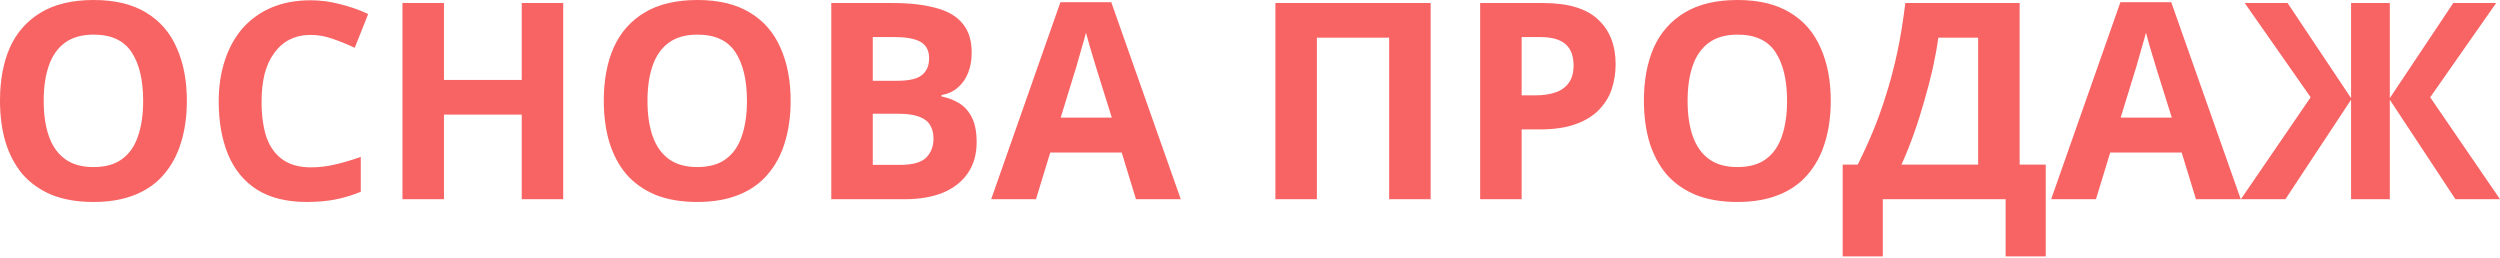 <?xml version="1.0" encoding="UTF-8"?> <svg xmlns="http://www.w3.org/2000/svg" width="1456" height="150" viewBox="0 0 1456 150" fill="none"> <path d="M108.825 58.734C108.825 67.589 107.705 75.644 105.465 82.899C103.331 90.047 100.023 96.236 95.542 101.464C91.168 106.691 85.513 110.692 78.578 113.466C71.75 116.24 63.695 117.627 54.413 117.627C45.131 117.627 37.022 116.24 30.087 113.466C23.259 110.586 17.604 106.585 13.123 101.464C8.749 96.236 5.441 89.994 3.201 82.739C1.067 75.484 0 67.429 0 58.574C0 46.731 1.921 36.435 5.762 27.686C9.709 18.938 15.684 12.163 23.686 7.362C31.794 2.454 42.09 -3.81558e-06 54.573 -3.81558e-06C66.949 -3.81558e-06 77.138 2.454 85.14 7.362C93.142 12.163 99.063 18.991 102.904 27.846C106.852 36.595 108.825 46.891 108.825 58.734ZM25.446 58.734C25.446 66.736 26.46 73.617 28.487 79.378C30.514 85.14 33.661 89.567 37.929 92.662C42.197 95.755 47.691 97.302 54.413 97.302C61.348 97.302 66.896 95.755 71.057 92.662C75.324 89.567 78.418 85.14 80.339 79.378C82.366 73.617 83.379 66.736 83.379 58.734C83.379 46.678 81.139 37.235 76.658 30.407C72.177 23.579 64.815 20.165 54.573 20.165C47.745 20.165 42.197 21.712 37.929 24.806C33.661 27.9 30.514 32.328 28.487 38.089C26.46 43.85 25.446 50.732 25.446 58.734ZM180.986 20.325C176.398 20.325 172.291 21.232 168.663 23.045C165.142 24.859 162.155 27.473 159.701 30.887C157.247 34.195 155.38 38.249 154.1 43.05C152.926 47.851 152.339 53.239 152.339 59.214C152.339 67.322 153.299 74.257 155.22 80.019C157.247 85.673 160.394 89.994 164.662 92.981C168.93 95.969 174.371 97.463 180.986 97.463C185.68 97.463 190.321 96.929 194.909 95.862C199.604 94.795 204.671 93.302 210.113 91.381V111.706C205.098 113.733 200.137 115.227 195.229 116.187C190.321 117.147 184.827 117.627 178.745 117.627C167.009 117.627 157.3 115.227 149.619 110.426C142.044 105.518 136.442 98.689 132.815 89.941C129.187 81.085 127.373 70.79 127.373 59.054C127.373 50.412 128.547 42.517 130.894 35.368C133.242 28.113 136.656 21.872 141.137 16.644C145.724 11.416 151.326 7.362 157.941 4.481C164.662 1.6 172.344 0.16 180.986 0.16C186.641 0.16 192.295 0.907 197.95 2.401C203.711 3.788 209.206 5.708 214.434 8.162L206.592 27.846C202.324 25.819 198.003 24.059 193.629 22.565C189.361 21.072 185.147 20.325 180.986 20.325ZM328.015 116.027H303.849V66.736H258.559V116.027H234.393V1.76H258.559V46.571H303.849V1.76H328.015V116.027ZM460.469 58.734C460.469 67.589 459.349 75.644 457.109 82.899C454.975 90.047 451.667 96.236 447.186 101.464C442.812 106.691 437.157 110.692 430.222 113.466C423.394 116.24 415.339 117.627 406.057 117.627C396.775 117.627 388.666 116.24 381.731 113.466C374.903 110.586 369.248 106.585 364.767 101.464C360.393 96.236 357.085 89.994 354.845 82.739C352.711 75.484 351.644 67.429 351.644 58.574C351.644 46.731 353.565 36.435 357.406 27.686C361.353 18.938 367.328 12.163 375.33 7.362C383.438 2.454 393.734 -3.81558e-06 406.217 -3.81558e-06C418.593 -3.81558e-06 428.782 2.454 436.784 7.362C444.786 12.163 450.707 18.991 454.548 27.846C458.496 36.595 460.469 46.891 460.469 58.734ZM377.09 58.734C377.09 66.736 378.104 73.617 380.131 79.378C382.158 85.14 385.305 89.567 389.573 92.662C393.841 95.755 399.335 97.302 406.057 97.302C412.992 97.302 418.54 95.755 422.701 92.662C426.968 89.567 430.062 85.14 431.983 79.378C434.01 73.617 435.024 66.736 435.024 58.734C435.024 46.678 432.783 37.235 428.302 30.407C423.821 23.579 416.459 20.165 406.217 20.165C399.389 20.165 393.841 21.712 389.573 24.806C385.305 27.9 382.158 32.328 380.131 38.089C378.104 43.85 377.09 50.732 377.09 58.734ZM519.667 1.76C529.803 1.76 538.285 2.721 545.113 4.641C552.048 6.455 557.222 9.496 560.636 13.763C564.157 17.924 565.918 23.579 565.918 30.727C565.918 34.995 565.224 38.889 563.837 42.41C562.45 45.931 560.423 48.811 557.756 51.052C555.195 53.292 552.048 54.733 548.314 55.373V56.173C552.154 56.92 555.622 58.254 558.716 60.174C561.81 62.094 564.264 64.868 566.078 68.496C567.891 72.123 568.798 76.924 568.798 82.899C568.798 89.834 567.091 95.809 563.677 100.823C560.37 105.731 555.569 109.519 549.274 112.186C542.979 114.747 535.511 116.027 526.869 116.027H484.139V1.76H519.667ZM522.388 47.051C529.429 47.051 534.284 45.931 536.951 43.69C539.725 41.45 541.112 38.196 541.112 33.928C541.112 29.553 539.511 26.406 536.311 24.486C533.11 22.565 528.042 21.605 521.107 21.605H508.304V47.051H522.388ZM508.304 66.255V96.022H524.148C531.403 96.022 536.471 94.635 539.351 91.861C542.232 88.981 543.672 85.193 543.672 80.499C543.672 77.618 543.032 75.111 541.752 72.977C540.578 70.843 538.498 69.189 535.511 68.016C532.523 66.842 528.469 66.255 523.348 66.255H508.304ZM661.6 116.027L653.278 88.821H611.668L603.346 116.027H577.26L617.59 1.28H647.196L687.686 116.027H661.6ZM639.195 41.93C638.661 40.116 637.968 37.822 637.114 35.048C636.261 32.274 635.407 29.447 634.554 26.566C633.7 23.686 633.006 21.178 632.473 19.044C631.94 21.178 631.193 23.846 630.233 27.046C629.379 30.14 628.525 33.128 627.672 36.008C626.925 38.782 626.338 40.756 625.912 41.93L617.75 68.496H647.517L639.195 41.93ZM742.792 116.027V1.76H833.213V116.027H809.048V21.925H766.958V116.027H742.792ZM898.527 1.76C913.251 1.76 923.973 4.961 930.695 11.363C937.523 17.657 940.937 26.353 940.937 37.449C940.937 42.463 940.19 47.264 938.696 51.852C937.203 56.333 934.696 60.387 931.175 64.015C927.761 67.536 923.226 70.31 917.572 72.337C911.917 74.364 904.929 75.377 896.607 75.377H886.204V116.027H862.039V1.76H898.527ZM897.247 21.605H886.204V55.533H894.206C898.794 55.533 902.741 54.946 906.049 53.773C909.356 52.599 911.917 50.732 913.731 48.171C915.544 45.611 916.451 42.303 916.451 38.249C916.451 32.594 914.904 28.433 911.81 25.766C908.716 22.992 903.862 21.605 897.247 21.605ZM1066.23 58.734C1066.23 67.589 1065.11 75.644 1062.87 82.899C1060.74 90.047 1057.43 96.236 1052.95 101.464C1048.58 106.691 1042.92 110.692 1035.99 113.466C1029.16 116.24 1021.1 117.627 1011.82 117.627C1002.54 117.627 994.431 116.24 987.497 113.466C980.668 110.586 975.014 106.585 970.533 101.464C966.158 96.236 962.851 89.994 960.61 82.739C958.476 75.484 957.41 67.429 957.41 58.574C957.41 46.731 959.33 36.435 963.171 27.686C967.118 18.938 973.093 12.163 981.095 7.362C989.204 2.454 999.499 -3.81558e-06 1011.98 -3.81558e-06C1024.36 -3.81558e-06 1034.55 2.454 1042.55 7.362C1050.55 12.163 1056.47 18.991 1060.31 27.846C1064.26 36.595 1066.23 46.891 1066.23 58.734ZM982.855 58.734C982.855 66.736 983.869 73.617 985.896 79.378C987.923 85.14 991.071 89.567 995.338 92.662C999.606 95.755 1005.1 97.302 1011.82 97.302C1018.76 97.302 1024.31 95.755 1028.47 92.662C1032.73 89.567 1035.83 85.14 1037.75 79.378C1039.78 73.617 1040.79 66.736 1040.79 58.734C1040.79 46.678 1038.55 37.235 1034.07 30.407C1029.59 23.579 1022.22 20.165 1011.98 20.165C1005.15 20.165 999.606 21.712 995.338 24.806C991.071 27.9 987.923 32.328 985.896 38.089C983.869 43.85 982.855 50.732 982.855 58.734ZM1176.24 1.76V95.862H1191.44V149.315H1168.08V116.027H1096.54V149.315H1073.18V95.862H1081.98C1084.96 89.888 1087.85 83.593 1090.62 76.978C1093.39 70.363 1095.95 63.268 1098.3 55.693C1100.75 48.118 1102.94 39.903 1104.86 31.047C1106.78 22.085 1108.38 12.323 1109.66 1.76H1176.24ZM1128.87 21.925C1128.12 27.473 1127.05 33.394 1125.67 39.689C1124.28 45.877 1122.63 52.225 1120.71 58.734C1118.89 65.242 1116.87 71.643 1114.62 77.938C1112.38 84.233 1109.98 90.208 1107.42 95.862H1152.07V21.925H1128.87ZM1278.93 116.027L1270.61 88.821H1229L1220.68 116.027H1194.59L1234.92 1.28H1264.53L1305.02 116.027H1278.93ZM1256.53 41.93C1255.99 40.116 1255.3 37.822 1254.44 35.048C1253.59 32.274 1252.74 29.447 1251.88 26.566C1251.03 23.686 1250.34 21.178 1249.8 19.044C1249.27 21.178 1248.52 23.846 1247.56 27.046C1246.71 30.14 1245.86 33.128 1245 36.008C1244.26 38.782 1243.67 40.756 1243.24 41.93L1235.08 68.496H1264.85L1256.53 41.93ZM1345.73 56.653L1307.33 1.76H1332.29L1369.26 57.133V1.76H1391.83V57.133L1428.79 1.76H1453.76L1415.35 56.653L1456 116.027H1430.07L1391.83 58.093V116.027H1369.26V58.093L1331.01 116.027H1305.09L1345.73 56.653Z" fill="#F86363"></path> </svg> 